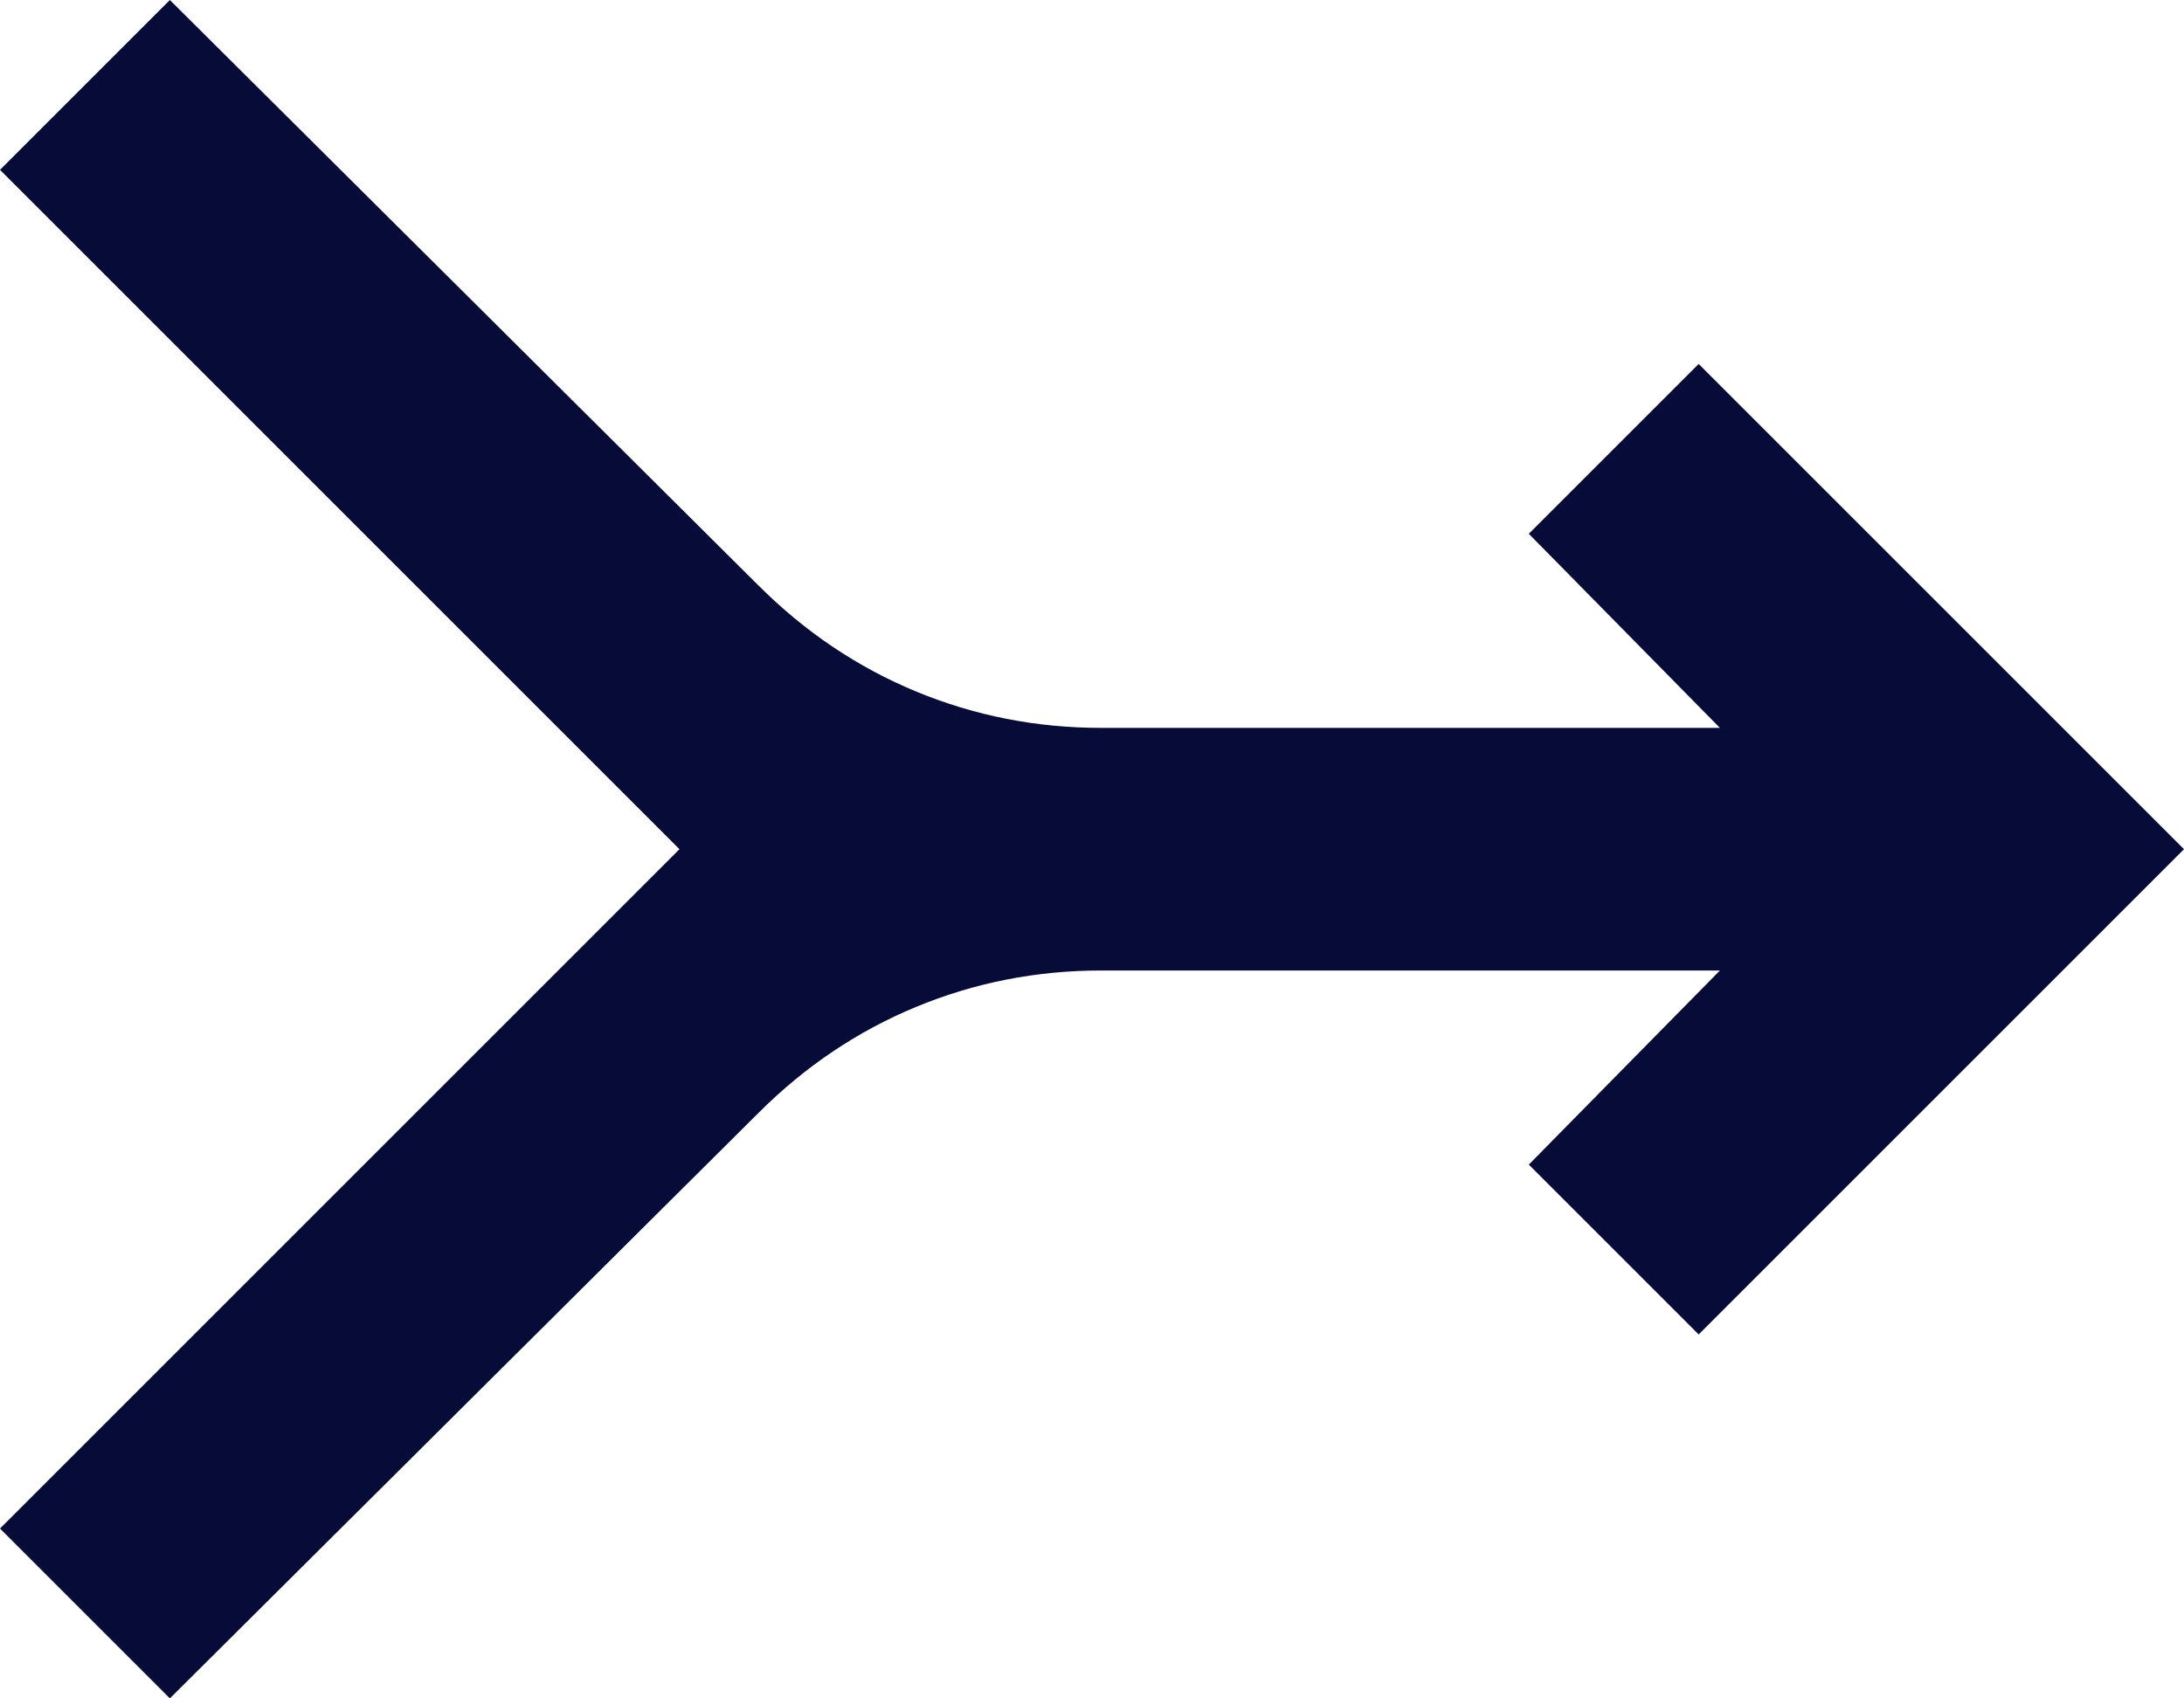 <svg width="18" height="14" viewBox="0 0 18 14" fill="none" xmlns="http://www.w3.org/2000/svg">
<path d="M0 1.4L1.4 -7.25609e-07L6.25 4.825C6.633 5.208 7.067 5.5 7.55 5.7C8.033 5.9 8.542 6 9.075 6L14.175 6L12.6 4.4L14 3L18 7L14 11L12.6 9.6L14.175 8L9.075 8C8.542 8 8.033 8.1 7.55 8.3C7.067 8.5 6.633 8.792 6.25 9.175L1.4 14L0 12.6L5.6 7L0 1.4Z" fill="#070B38"/>
</svg>
